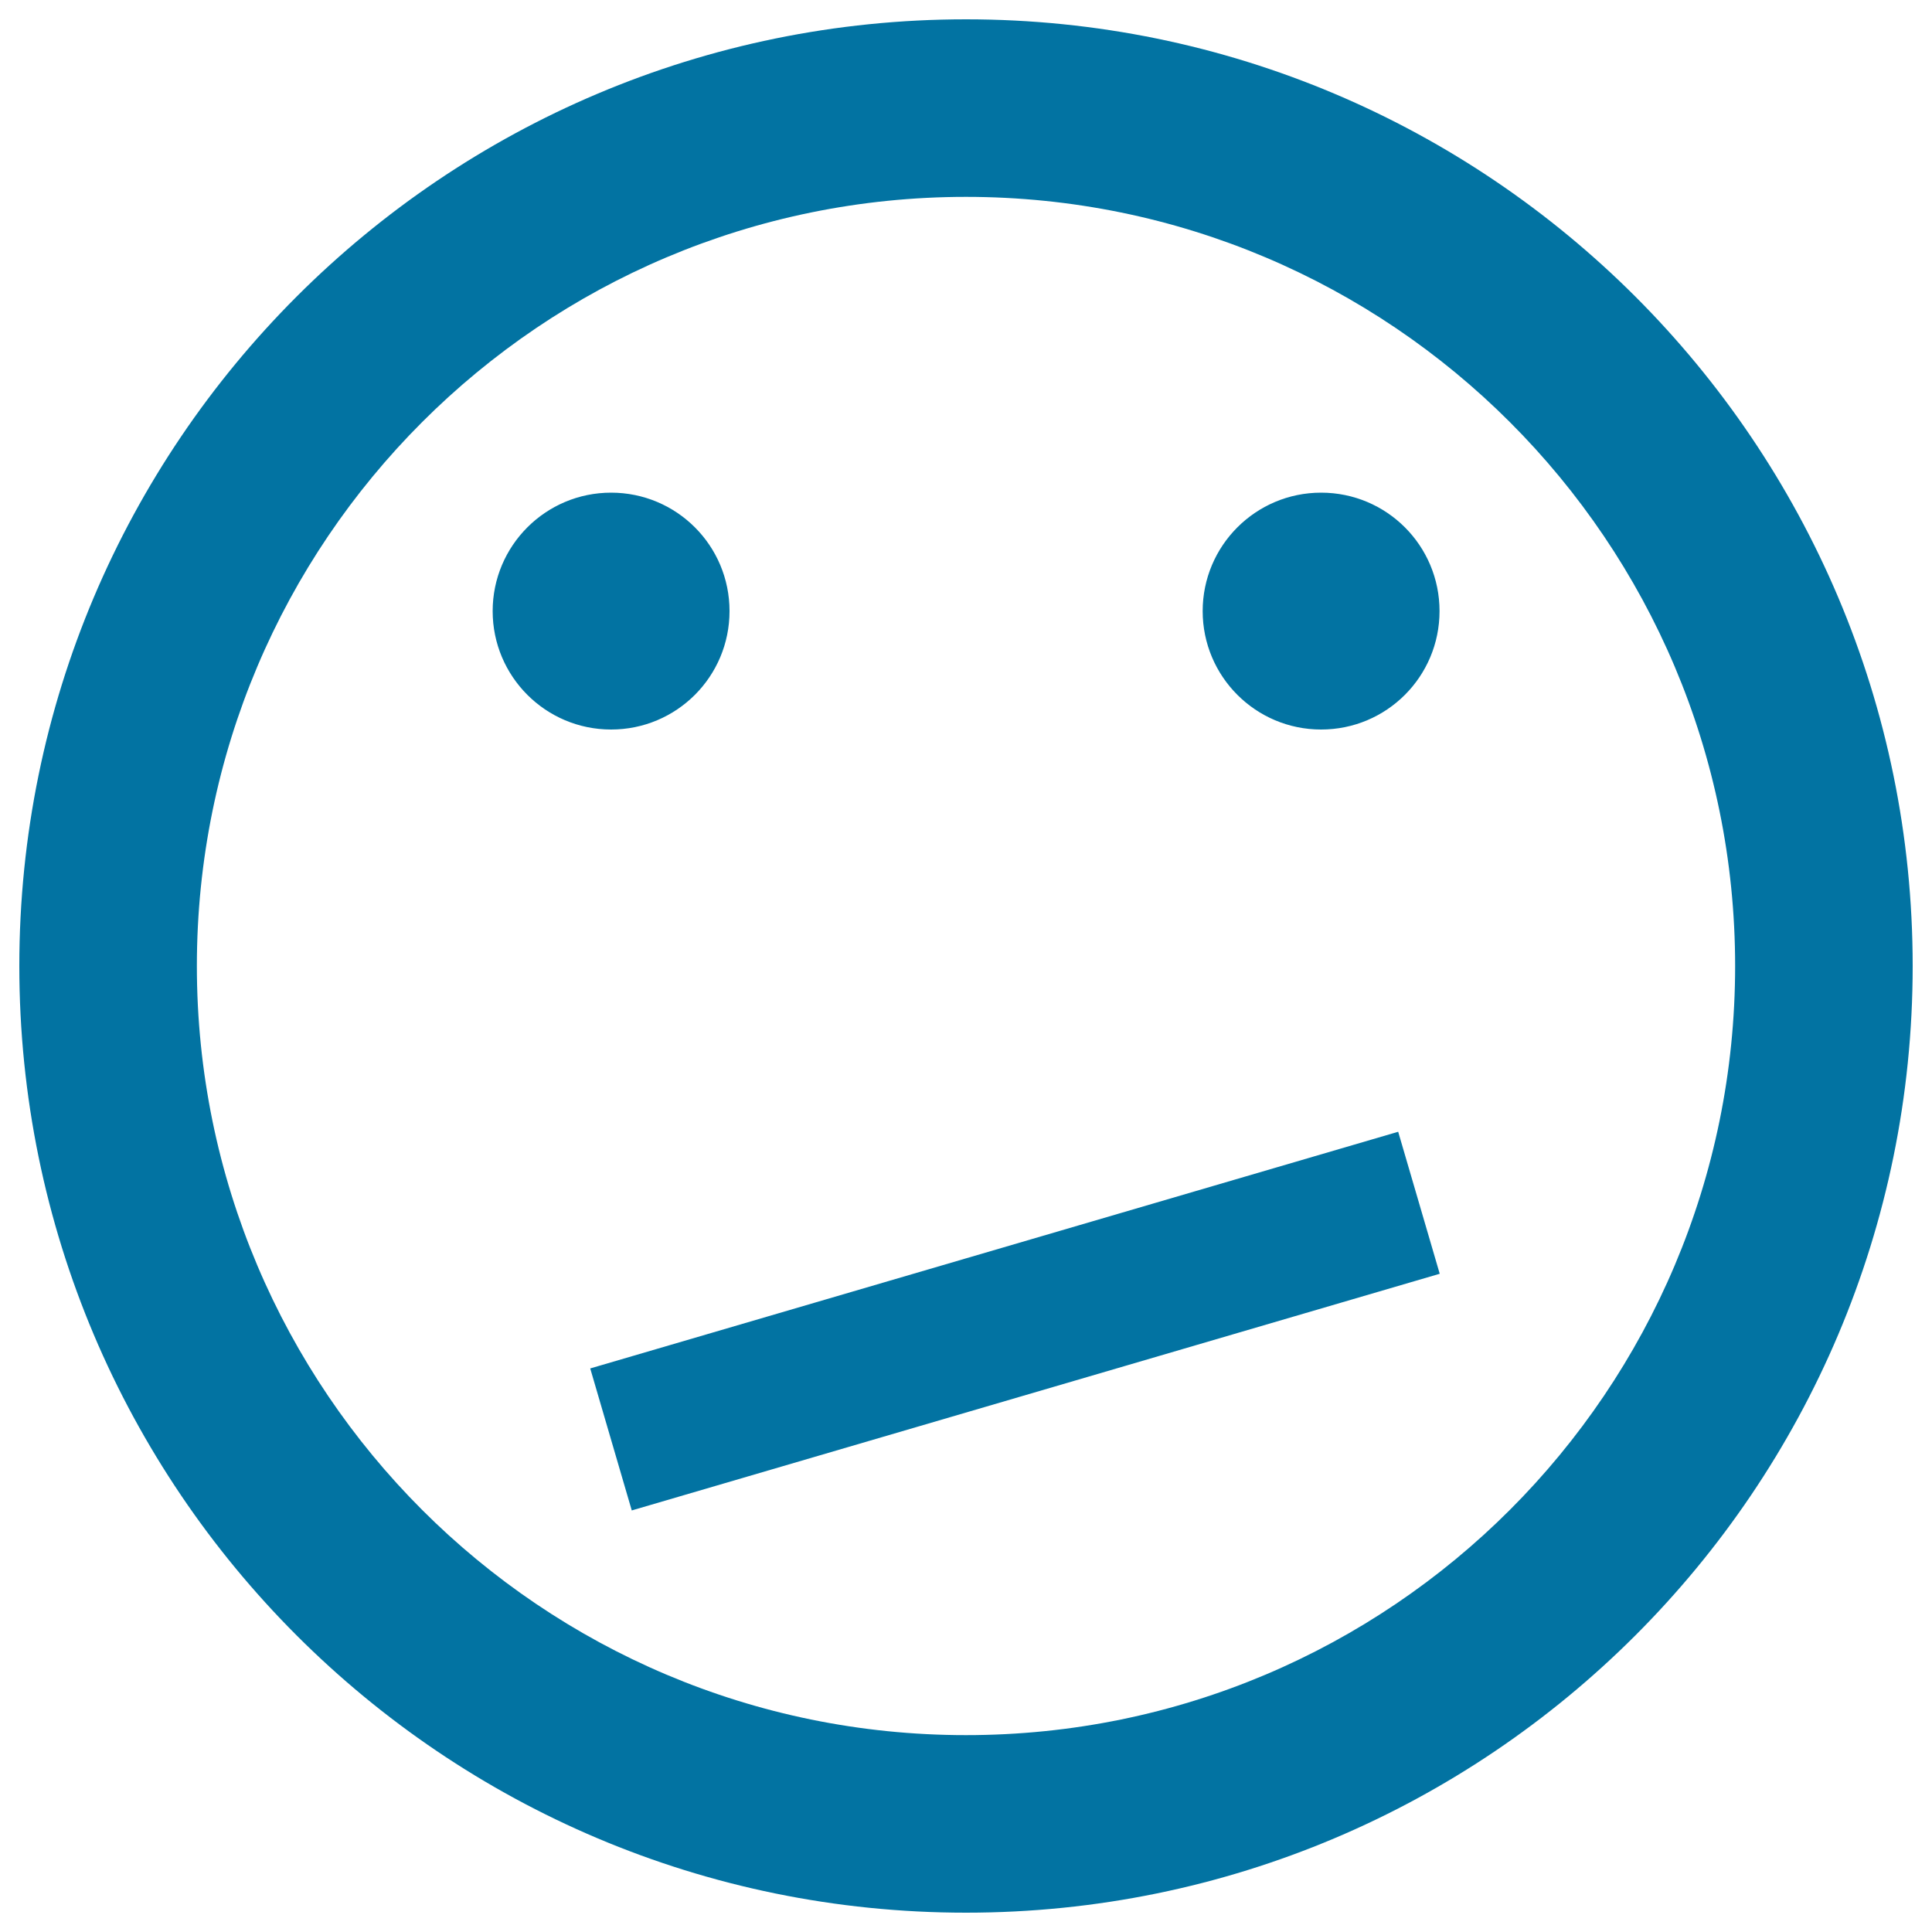 <svg xmlns="http://www.w3.org/2000/svg" viewBox="0 0 1000 1000" style="fill:#0273a2">
<title>Wondering SVG icon</title>
<g><path d="M500,990c270.6,0,490-219.4,490-490S770.6,10,500,10S10,229.4,10,500S229.4,990,500,990z M500,101.9c219.9,0,398.1,178.2,398.1,398.1S719.9,898.1,500,898.1S101.9,719.9,101.9,500S280.1,101.9,500,101.9z M723.7,585.8l21.5,73.5L327,781.8l-21.5-73.5L723.7,585.8z M255,316.3c0-33.8,27.4-61.3,61.3-61.3s61.3,27.4,61.3,61.3s-27.4,61.3-61.3,61.3S255,350.1,255,316.3z M622.5,316.3c0-33.8,27.4-61.3,61.3-61.3s61.3,27.4,61.3,61.3s-27.4,61.3-61.3,61.3S622.5,350.1,622.5,316.3z"/></g>
</svg>